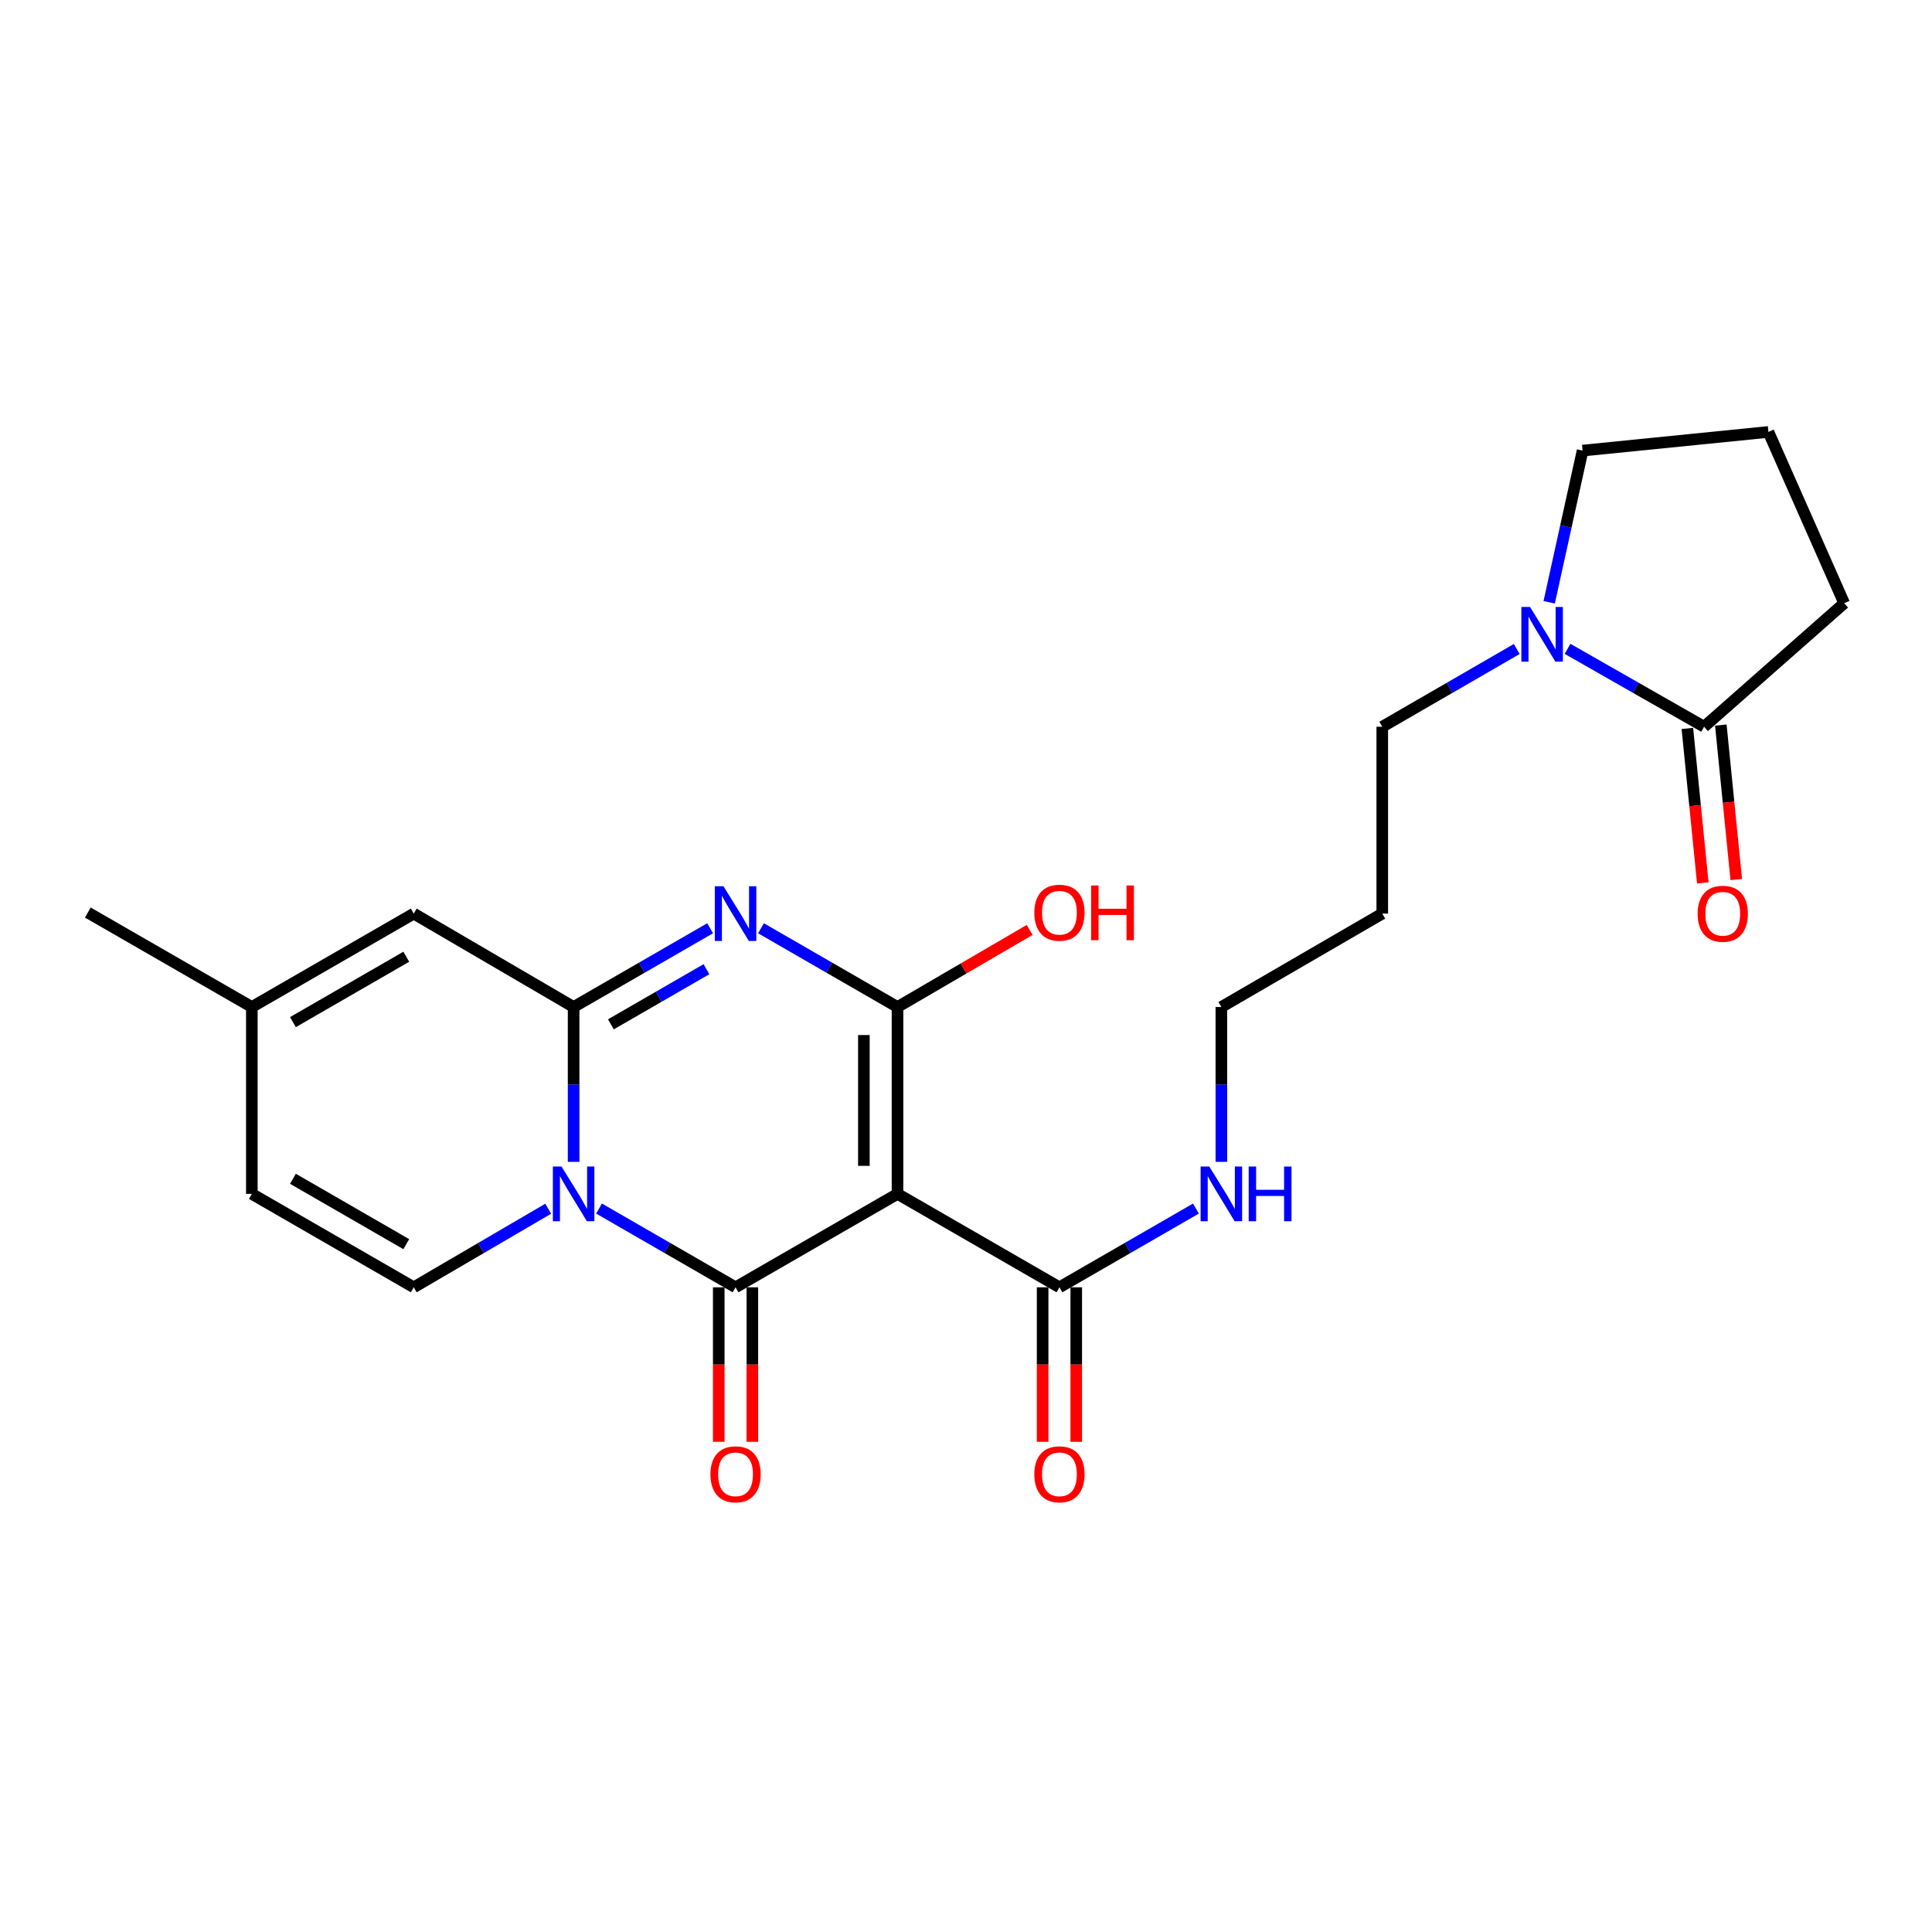 <?xml version='1.0' encoding='iso-8859-1'?>
<svg version='1.1' baseProfile='full'
              xmlns='http://www.w3.org/2000/svg'
                      xmlns:rdkit='http://www.rdkit.org/xml'
                      xmlns:xlink='http://www.w3.org/1999/xlink'
                  xml:space='preserve'
width='1000px' height='1000px' viewBox='0 0 1000 1000'>
<!-- END OF HEADER -->
<rect style='opacity:1.0;fill:#FFFFFF;stroke:none' width='1000' height='1000' x='0' y='0'> </rect>
<path class='bond-1' d='M 310.058,625.545 L 345.391,645.926' style='fill:none;fill-rule:evenodd;stroke:#0000FF;stroke-width:6px;stroke-linecap:butt;stroke-linejoin:miter;stroke-opacity:1' />
<path class='bond-1' d='M 345.391,645.926 L 380.723,666.307' style='fill:none;fill-rule:evenodd;stroke:#000000;stroke-width:6px;stroke-linecap:butt;stroke-linejoin:miter;stroke-opacity:1' />
<path class='bond-2' d='M 296.899,601.376 L 296.899,561.303' style='fill:none;fill-rule:evenodd;stroke:#0000FF;stroke-width:6px;stroke-linecap:butt;stroke-linejoin:miter;stroke-opacity:1' />
<path class='bond-2' d='M 296.899,561.303 L 296.899,521.229' style='fill:none;fill-rule:evenodd;stroke:#000000;stroke-width:6px;stroke-linecap:butt;stroke-linejoin:miter;stroke-opacity:1' />
<path class='bond-5' d='M 283.763,625.631 L 248.96,645.969' style='fill:none;fill-rule:evenodd;stroke:#0000FF;stroke-width:6px;stroke-linecap:butt;stroke-linejoin:miter;stroke-opacity:1' />
<path class='bond-5' d='M 248.96,645.969 L 214.158,666.307' style='fill:none;fill-rule:evenodd;stroke:#000000;stroke-width:6px;stroke-linecap:butt;stroke-linejoin:miter;stroke-opacity:1' />
<path class='bond-0' d='M 464.548,617.954 L 380.723,666.307' style='fill:none;fill-rule:evenodd;stroke:#000000;stroke-width:6px;stroke-linecap:butt;stroke-linejoin:miter;stroke-opacity:1' />
<path class='bond-6' d='M 464.548,617.954 L 548.362,666.307' style='fill:none;fill-rule:evenodd;stroke:#000000;stroke-width:6px;stroke-linecap:butt;stroke-linejoin:miter;stroke-opacity:1' />
<path class='bond-25' d='M 464.548,617.954 L 464.548,521.229' style='fill:none;fill-rule:evenodd;stroke:#000000;stroke-width:6px;stroke-linecap:butt;stroke-linejoin:miter;stroke-opacity:1' />
<path class='bond-25' d='M 447.141,603.445 L 447.141,535.738' style='fill:none;fill-rule:evenodd;stroke:#000000;stroke-width:6px;stroke-linecap:butt;stroke-linejoin:miter;stroke-opacity:1' />
<path class='bond-12' d='M 372.02,666.307 L 372.02,706.291' style='fill:none;fill-rule:evenodd;stroke:#000000;stroke-width:6px;stroke-linecap:butt;stroke-linejoin:miter;stroke-opacity:1' />
<path class='bond-12' d='M 372.02,706.291 L 372.02,746.275' style='fill:none;fill-rule:evenodd;stroke:#FF0000;stroke-width:6px;stroke-linecap:butt;stroke-linejoin:miter;stroke-opacity:1' />
<path class='bond-12' d='M 389.427,666.307 L 389.427,706.291' style='fill:none;fill-rule:evenodd;stroke:#000000;stroke-width:6px;stroke-linecap:butt;stroke-linejoin:miter;stroke-opacity:1' />
<path class='bond-12' d='M 389.427,706.291 L 389.427,746.275' style='fill:none;fill-rule:evenodd;stroke:#FF0000;stroke-width:6px;stroke-linecap:butt;stroke-linejoin:miter;stroke-opacity:1' />
<path class='bond-3' d='M 296.899,521.229 L 332.231,500.848' style='fill:none;fill-rule:evenodd;stroke:#000000;stroke-width:6px;stroke-linecap:butt;stroke-linejoin:miter;stroke-opacity:1' />
<path class='bond-3' d='M 332.231,500.848 L 367.564,480.467' style='fill:none;fill-rule:evenodd;stroke:#0000FF;stroke-width:6px;stroke-linecap:butt;stroke-linejoin:miter;stroke-opacity:1' />
<path class='bond-3' d='M 316.196,530.193 L 340.929,515.926' style='fill:none;fill-rule:evenodd;stroke:#000000;stroke-width:6px;stroke-linecap:butt;stroke-linejoin:miter;stroke-opacity:1' />
<path class='bond-3' d='M 340.929,515.926 L 365.662,501.66' style='fill:none;fill-rule:evenodd;stroke:#0000FF;stroke-width:6px;stroke-linecap:butt;stroke-linejoin:miter;stroke-opacity:1' />
<path class='bond-7' d='M 296.899,521.229 L 214.158,472.876' style='fill:none;fill-rule:evenodd;stroke:#000000;stroke-width:6px;stroke-linecap:butt;stroke-linejoin:miter;stroke-opacity:1' />
<path class='bond-4' d='M 393.883,480.467 L 429.215,500.848' style='fill:none;fill-rule:evenodd;stroke:#0000FF;stroke-width:6px;stroke-linecap:butt;stroke-linejoin:miter;stroke-opacity:1' />
<path class='bond-4' d='M 429.215,500.848 L 464.548,521.229' style='fill:none;fill-rule:evenodd;stroke:#000000;stroke-width:6px;stroke-linecap:butt;stroke-linejoin:miter;stroke-opacity:1' />
<path class='bond-15' d='M 464.548,521.229 L 498.742,501.281' style='fill:none;fill-rule:evenodd;stroke:#000000;stroke-width:6px;stroke-linecap:butt;stroke-linejoin:miter;stroke-opacity:1' />
<path class='bond-15' d='M 498.742,501.281 L 532.937,481.334' style='fill:none;fill-rule:evenodd;stroke:#FF0000;stroke-width:6px;stroke-linecap:butt;stroke-linejoin:miter;stroke-opacity:1' />
<path class='bond-10' d='M 214.158,666.307 L 130.352,617.954' style='fill:none;fill-rule:evenodd;stroke:#000000;stroke-width:6px;stroke-linecap:butt;stroke-linejoin:miter;stroke-opacity:1' />
<path class='bond-10' d='M 210.286,643.977 L 151.622,610.13' style='fill:none;fill-rule:evenodd;stroke:#000000;stroke-width:6px;stroke-linecap:butt;stroke-linejoin:miter;stroke-opacity:1' />
<path class='bond-14' d='M 539.659,666.307 L 539.659,706.291' style='fill:none;fill-rule:evenodd;stroke:#000000;stroke-width:6px;stroke-linecap:butt;stroke-linejoin:miter;stroke-opacity:1' />
<path class='bond-14' d='M 539.659,706.291 L 539.659,746.275' style='fill:none;fill-rule:evenodd;stroke:#FF0000;stroke-width:6px;stroke-linecap:butt;stroke-linejoin:miter;stroke-opacity:1' />
<path class='bond-14' d='M 557.066,666.307 L 557.066,706.291' style='fill:none;fill-rule:evenodd;stroke:#000000;stroke-width:6px;stroke-linecap:butt;stroke-linejoin:miter;stroke-opacity:1' />
<path class='bond-14' d='M 557.066,706.291 L 557.066,746.275' style='fill:none;fill-rule:evenodd;stroke:#FF0000;stroke-width:6px;stroke-linecap:butt;stroke-linejoin:miter;stroke-opacity:1' />
<path class='bond-16' d='M 548.362,666.307 L 583.69,645.926' style='fill:none;fill-rule:evenodd;stroke:#000000;stroke-width:6px;stroke-linecap:butt;stroke-linejoin:miter;stroke-opacity:1' />
<path class='bond-16' d='M 583.69,645.926 L 619.018,625.546' style='fill:none;fill-rule:evenodd;stroke:#0000FF;stroke-width:6px;stroke-linecap:butt;stroke-linejoin:miter;stroke-opacity:1' />
<path class='bond-24' d='M 214.158,472.876 L 130.352,521.229' style='fill:none;fill-rule:evenodd;stroke:#000000;stroke-width:6px;stroke-linecap:butt;stroke-linejoin:miter;stroke-opacity:1' />
<path class='bond-24' d='M 210.286,495.207 L 151.622,529.054' style='fill:none;fill-rule:evenodd;stroke:#000000;stroke-width:6px;stroke-linecap:butt;stroke-linejoin:miter;stroke-opacity:1' />
<path class='bond-8' d='M 785.072,335.92 L 750.266,356.041' style='fill:none;fill-rule:evenodd;stroke:#0000FF;stroke-width:6px;stroke-linecap:butt;stroke-linejoin:miter;stroke-opacity:1' />
<path class='bond-8' d='M 750.266,356.041 L 715.46,376.161' style='fill:none;fill-rule:evenodd;stroke:#000000;stroke-width:6px;stroke-linecap:butt;stroke-linejoin:miter;stroke-opacity:1' />
<path class='bond-9' d='M 811.354,335.835 L 846.695,355.998' style='fill:none;fill-rule:evenodd;stroke:#0000FF;stroke-width:6px;stroke-linecap:butt;stroke-linejoin:miter;stroke-opacity:1' />
<path class='bond-9' d='M 846.695,355.998 L 882.036,376.161' style='fill:none;fill-rule:evenodd;stroke:#000000;stroke-width:6px;stroke-linecap:butt;stroke-linejoin:miter;stroke-opacity:1' />
<path class='bond-18' d='M 801.857,311.736 L 810.502,272.483' style='fill:none;fill-rule:evenodd;stroke:#0000FF;stroke-width:6px;stroke-linecap:butt;stroke-linejoin:miter;stroke-opacity:1' />
<path class='bond-18' d='M 810.502,272.483 L 819.148,233.23' style='fill:none;fill-rule:evenodd;stroke:#000000;stroke-width:6px;stroke-linecap:butt;stroke-linejoin:miter;stroke-opacity:1' />
<path class='bond-13' d='M 873.375,377.026 L 877.369,417.009' style='fill:none;fill-rule:evenodd;stroke:#000000;stroke-width:6px;stroke-linecap:butt;stroke-linejoin:miter;stroke-opacity:1' />
<path class='bond-13' d='M 877.369,417.009 L 881.363,456.992' style='fill:none;fill-rule:evenodd;stroke:#FF0000;stroke-width:6px;stroke-linecap:butt;stroke-linejoin:miter;stroke-opacity:1' />
<path class='bond-13' d='M 890.696,375.296 L 894.69,415.279' style='fill:none;fill-rule:evenodd;stroke:#000000;stroke-width:6px;stroke-linecap:butt;stroke-linejoin:miter;stroke-opacity:1' />
<path class='bond-13' d='M 894.69,415.279 L 898.684,455.261' style='fill:none;fill-rule:evenodd;stroke:#FF0000;stroke-width:6px;stroke-linecap:butt;stroke-linejoin:miter;stroke-opacity:1' />
<path class='bond-19' d='M 882.036,376.161 L 954.545,312.229' style='fill:none;fill-rule:evenodd;stroke:#000000;stroke-width:6px;stroke-linecap:butt;stroke-linejoin:miter;stroke-opacity:1' />
<path class='bond-11' d='M 130.352,617.954 L 130.352,521.229' style='fill:none;fill-rule:evenodd;stroke:#000000;stroke-width:6px;stroke-linecap:butt;stroke-linejoin:miter;stroke-opacity:1' />
<path class='bond-22' d='M 130.352,521.229 L 45.455,472.335' style='fill:none;fill-rule:evenodd;stroke:#000000;stroke-width:6px;stroke-linecap:butt;stroke-linejoin:miter;stroke-opacity:1' />
<path class='bond-23' d='M 632.177,601.376 L 632.177,561.303' style='fill:none;fill-rule:evenodd;stroke:#0000FF;stroke-width:6px;stroke-linecap:butt;stroke-linejoin:miter;stroke-opacity:1' />
<path class='bond-23' d='M 632.177,561.303 L 632.177,521.229' style='fill:none;fill-rule:evenodd;stroke:#000000;stroke-width:6px;stroke-linecap:butt;stroke-linejoin:miter;stroke-opacity:1' />
<path class='bond-17' d='M 715.46,376.161 L 715.46,472.876' style='fill:none;fill-rule:evenodd;stroke:#000000;stroke-width:6px;stroke-linecap:butt;stroke-linejoin:miter;stroke-opacity:1' />
<path class='bond-21' d='M 819.148,233.23 L 915.331,223.569' style='fill:none;fill-rule:evenodd;stroke:#000000;stroke-width:6px;stroke-linecap:butt;stroke-linejoin:miter;stroke-opacity:1' />
<path class='bond-26' d='M 954.545,312.229 L 915.331,223.569' style='fill:none;fill-rule:evenodd;stroke:#000000;stroke-width:6px;stroke-linecap:butt;stroke-linejoin:miter;stroke-opacity:1' />
<path class='bond-20' d='M 715.46,472.876 L 632.177,521.229' style='fill:none;fill-rule:evenodd;stroke:#000000;stroke-width:6px;stroke-linecap:butt;stroke-linejoin:miter;stroke-opacity:1' />
<path  class='atom-0' d='M 290.639 603.794
L 299.919 618.794
Q 300.839 620.274, 302.319 622.954
Q 303.799 625.634, 303.879 625.794
L 303.879 603.794
L 307.639 603.794
L 307.639 632.114
L 303.759 632.114
L 293.799 615.714
Q 292.639 613.794, 291.399 611.594
Q 290.199 609.394, 289.839 608.714
L 289.839 632.114
L 286.159 632.114
L 286.159 603.794
L 290.639 603.794
' fill='#0000FF'/>
<path  class='atom-4' d='M 374.463 458.716
L 383.743 473.716
Q 384.663 475.196, 386.143 477.876
Q 387.623 480.556, 387.703 480.716
L 387.703 458.716
L 391.463 458.716
L 391.463 487.036
L 387.583 487.036
L 377.623 470.636
Q 376.463 468.716, 375.223 466.516
Q 374.023 464.316, 373.663 463.636
L 373.663 487.036
L 369.983 487.036
L 369.983 458.716
L 374.463 458.716
' fill='#0000FF'/>
<path  class='atom-9' d='M 791.941 314.17
L 801.221 329.17
Q 802.141 330.65, 803.621 333.33
Q 805.101 336.01, 805.181 336.17
L 805.181 314.17
L 808.941 314.17
L 808.941 342.49
L 805.061 342.49
L 795.101 326.09
Q 793.941 324.17, 792.701 321.97
Q 791.501 319.77, 791.141 319.09
L 791.141 342.49
L 787.461 342.49
L 787.461 314.17
L 791.941 314.17
' fill='#0000FF'/>
<path  class='atom-13' d='M 367.723 763.093
Q 367.723 756.293, 371.083 752.493
Q 374.443 748.693, 380.723 748.693
Q 387.003 748.693, 390.363 752.493
Q 393.723 756.293, 393.723 763.093
Q 393.723 769.973, 390.323 773.893
Q 386.923 777.773, 380.723 777.773
Q 374.483 777.773, 371.083 773.893
Q 367.723 770.013, 367.723 763.093
M 380.723 774.573
Q 385.043 774.573, 387.363 771.693
Q 389.723 768.773, 389.723 763.093
Q 389.723 757.533, 387.363 754.733
Q 385.043 751.893, 380.723 751.893
Q 376.403 751.893, 374.043 754.693
Q 371.723 757.493, 371.723 763.093
Q 371.723 768.813, 374.043 771.693
Q 376.403 774.573, 380.723 774.573
' fill='#FF0000'/>
<path  class='atom-14' d='M 878.696 472.956
Q 878.696 466.156, 882.056 462.356
Q 885.416 458.556, 891.696 458.556
Q 897.976 458.556, 901.336 462.356
Q 904.696 466.156, 904.696 472.956
Q 904.696 479.836, 901.296 483.756
Q 897.896 487.636, 891.696 487.636
Q 885.456 487.636, 882.056 483.756
Q 878.696 479.876, 878.696 472.956
M 891.696 484.436
Q 896.016 484.436, 898.336 481.556
Q 900.696 478.636, 900.696 472.956
Q 900.696 467.396, 898.336 464.596
Q 896.016 461.756, 891.696 461.756
Q 887.376 461.756, 885.016 464.556
Q 882.696 467.356, 882.696 472.956
Q 882.696 478.676, 885.016 481.556
Q 887.376 484.436, 891.696 484.436
' fill='#FF0000'/>
<path  class='atom-15' d='M 535.362 763.093
Q 535.362 756.293, 538.722 752.493
Q 542.082 748.693, 548.362 748.693
Q 554.642 748.693, 558.002 752.493
Q 561.362 756.293, 561.362 763.093
Q 561.362 769.973, 557.962 773.893
Q 554.562 777.773, 548.362 777.773
Q 542.122 777.773, 538.722 773.893
Q 535.362 770.013, 535.362 763.093
M 548.362 774.573
Q 552.682 774.573, 555.002 771.693
Q 557.362 768.773, 557.362 763.093
Q 557.362 757.533, 555.002 754.733
Q 552.682 751.893, 548.362 751.893
Q 544.042 751.893, 541.682 754.693
Q 539.362 757.493, 539.362 763.093
Q 539.362 768.813, 541.682 771.693
Q 544.042 774.573, 548.362 774.573
' fill='#FF0000'/>
<path  class='atom-16' d='M 535.362 472.415
Q 535.362 465.615, 538.722 461.815
Q 542.082 458.015, 548.362 458.015
Q 554.642 458.015, 558.002 461.815
Q 561.362 465.615, 561.362 472.415
Q 561.362 479.295, 557.962 483.215
Q 554.562 487.095, 548.362 487.095
Q 542.122 487.095, 538.722 483.215
Q 535.362 479.335, 535.362 472.415
M 548.362 483.895
Q 552.682 483.895, 555.002 481.015
Q 557.362 478.095, 557.362 472.415
Q 557.362 466.855, 555.002 464.055
Q 552.682 461.215, 548.362 461.215
Q 544.042 461.215, 541.682 464.015
Q 539.362 466.815, 539.362 472.415
Q 539.362 478.135, 541.682 481.015
Q 544.042 483.895, 548.362 483.895
' fill='#FF0000'/>
<path  class='atom-16' d='M 564.762 458.335
L 568.602 458.335
L 568.602 470.375
L 583.082 470.375
L 583.082 458.335
L 586.922 458.335
L 586.922 486.655
L 583.082 486.655
L 583.082 473.575
L 568.602 473.575
L 568.602 486.655
L 564.762 486.655
L 564.762 458.335
' fill='#FF0000'/>
<path  class='atom-17' d='M 625.917 603.794
L 635.197 618.794
Q 636.117 620.274, 637.597 622.954
Q 639.077 625.634, 639.157 625.794
L 639.157 603.794
L 642.917 603.794
L 642.917 632.114
L 639.037 632.114
L 629.077 615.714
Q 627.917 613.794, 626.677 611.594
Q 625.477 609.394, 625.117 608.714
L 625.117 632.114
L 621.437 632.114
L 621.437 603.794
L 625.917 603.794
' fill='#0000FF'/>
<path  class='atom-17' d='M 646.317 603.794
L 650.157 603.794
L 650.157 615.834
L 664.637 615.834
L 664.637 603.794
L 668.477 603.794
L 668.477 632.114
L 664.637 632.114
L 664.637 619.034
L 650.157 619.034
L 650.157 632.114
L 646.317 632.114
L 646.317 603.794
' fill='#0000FF'/>
</svg>
